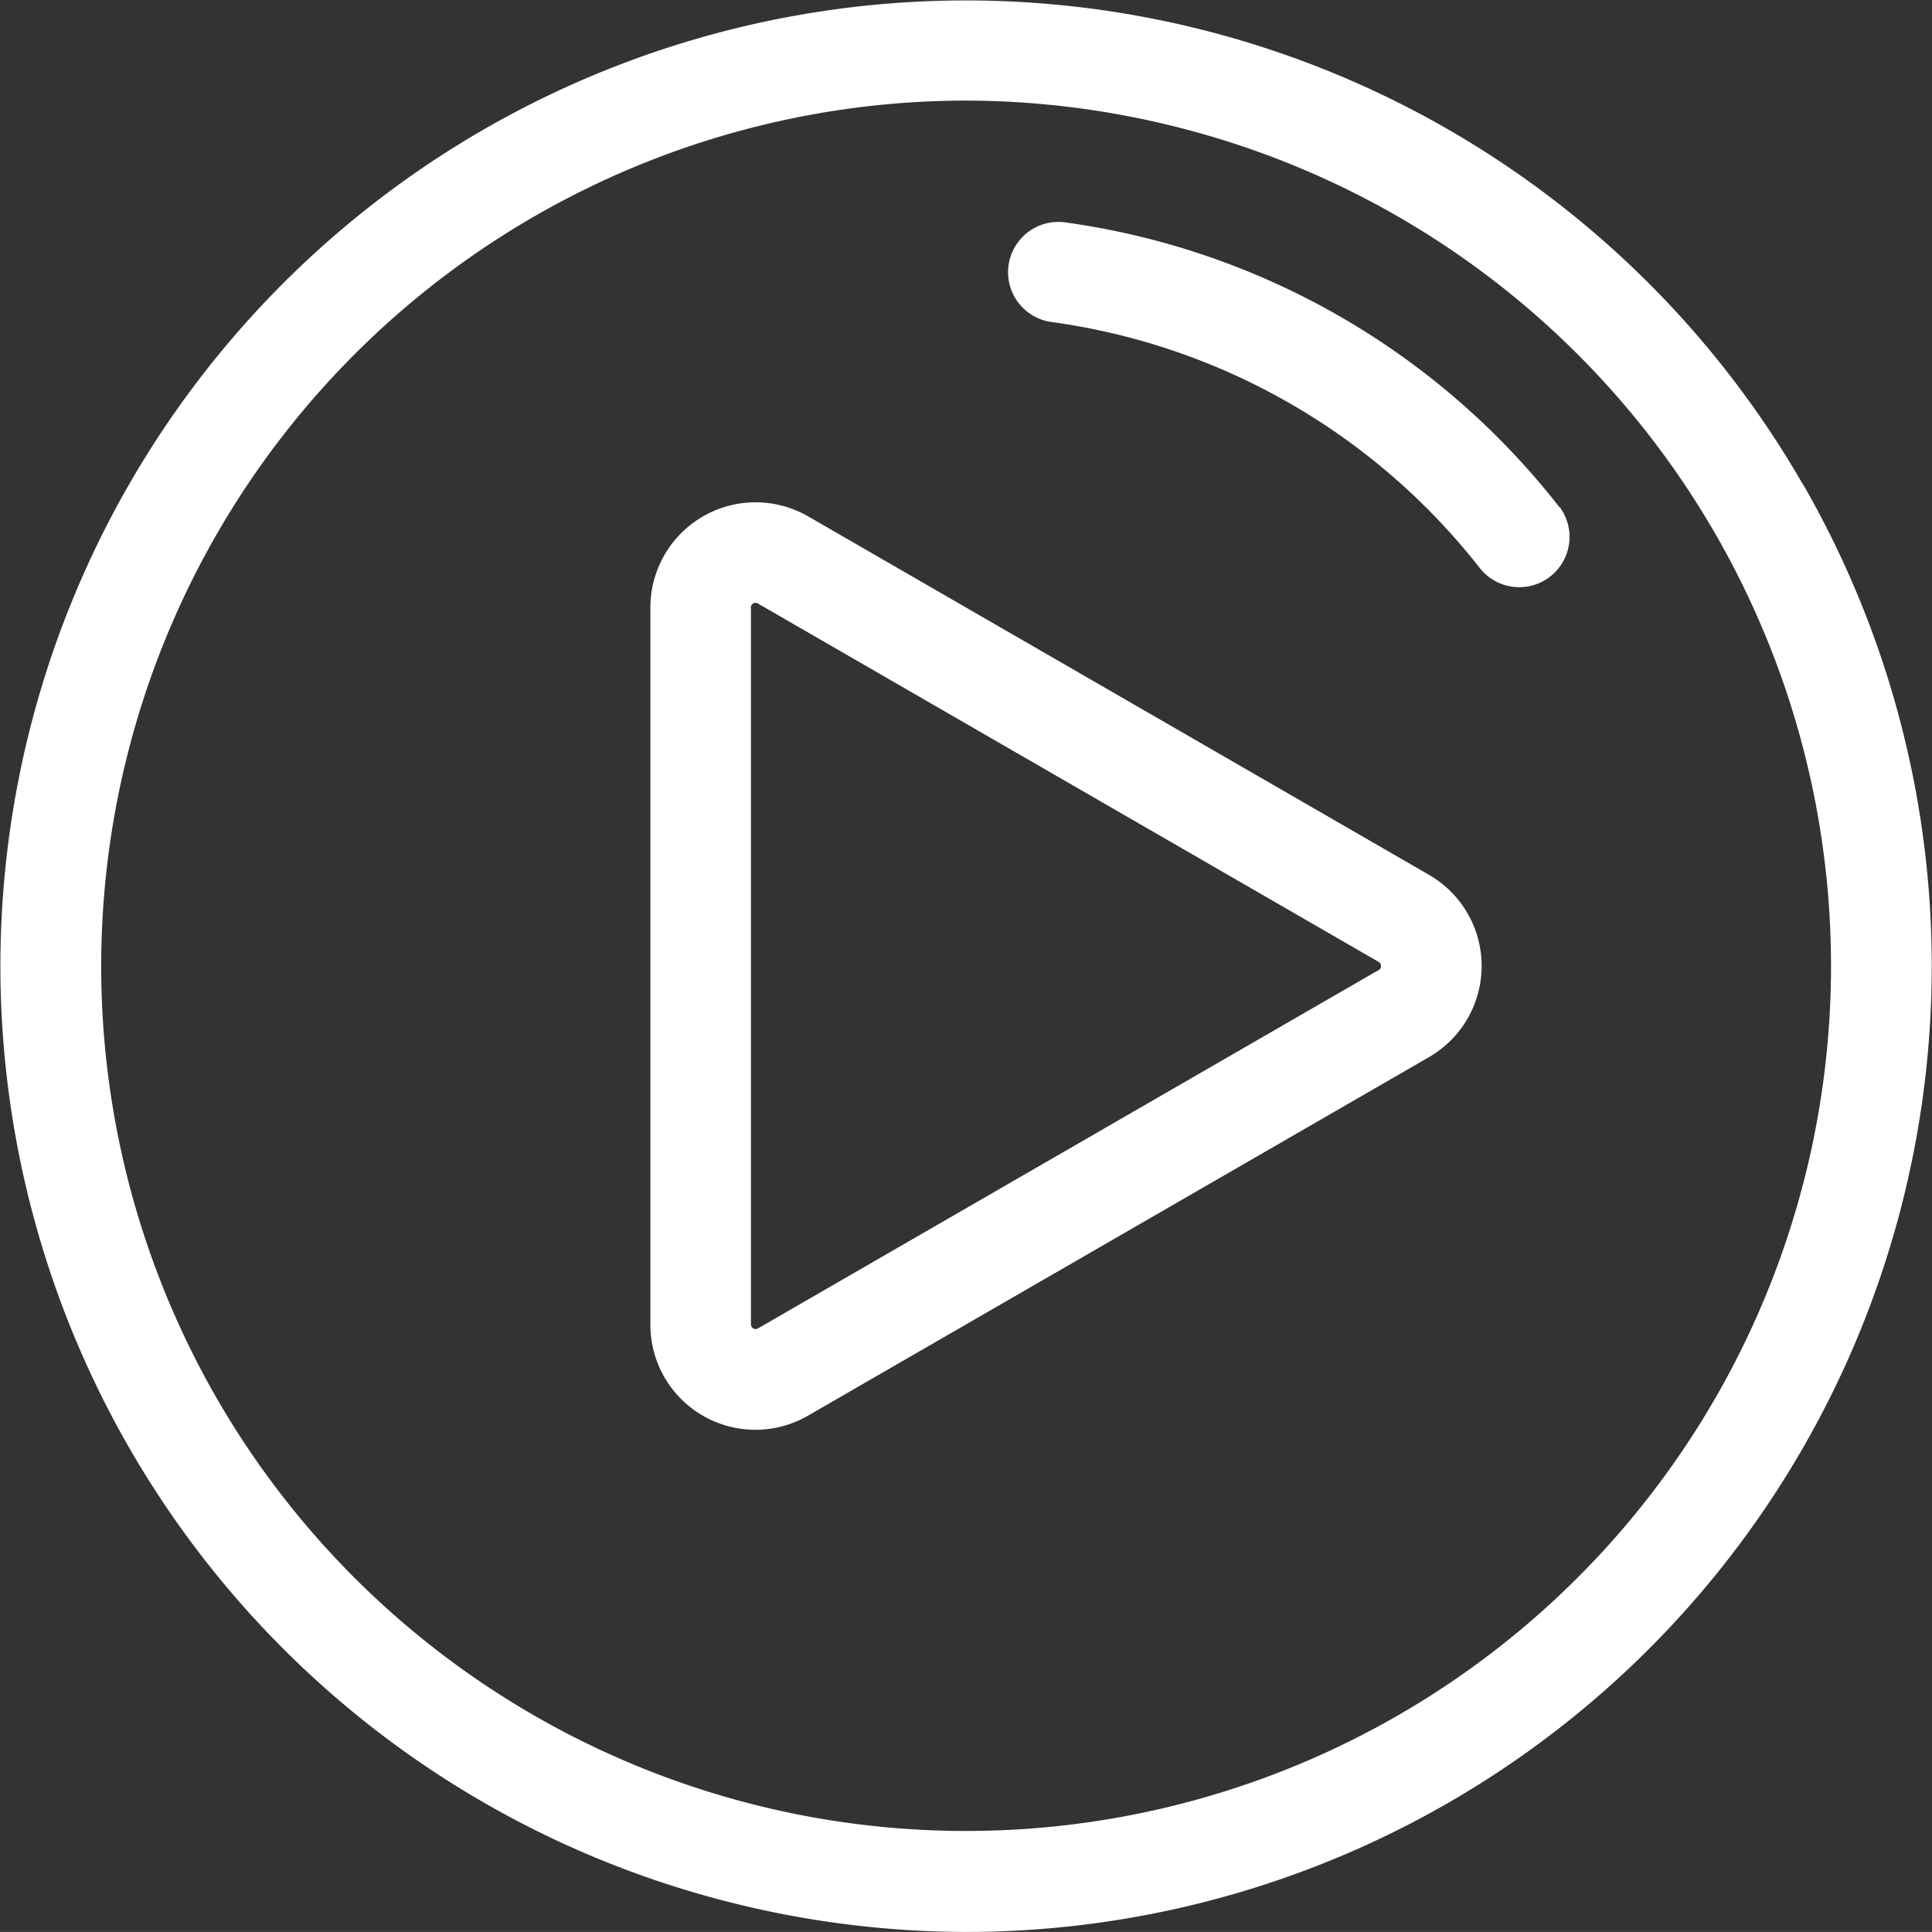 <svg xmlns="http://www.w3.org/2000/svg" width="38.415" height="38.414" viewBox="0 0 38.415 38.414">
  <rect x="0" y="0" width="38.415" height="38.414" fill="#333333" stroke="none"/>
  <g id="Group_137" data-name="Group 137" transform="translate(-1301 -855)">
    <g id="play-button" transform="translate(1301 855)">
      <g id="Group_132" data-name="Group 132" transform="translate(0 0)">
        <g id="Group_131" data-name="Group 131">
          <path id="Path_50" data-name="Path 50" d="M35.835,9.607A19.2,19.2,0,0,0,.663,14.238,19.2,19.2,0,0,0,14.239,37.752a19.3,19.3,0,0,0,5,.662,19.206,19.206,0,0,0,16.6-28.807Zm-.013,14.051A17.2,17.2,0,0,1,4.313,27.807,17.212,17.212,0,0,1,19.18,2a17.3,17.3,0,0,1,4.479.593A17.2,17.2,0,0,1,35.822,23.659Z" transform="translate(-0.001 0)" fill="#fff"/>
        </g>
      </g>
      <g id="Group_134" data-name="Group 134" transform="translate(12.936 9.985)">
        <g id="Group_133" data-name="Group 133">
          <path id="Path_51" data-name="Path 51" d="M187.9,140.492l-12.344-7.127a2.092,2.092,0,0,0-3.138,1.812v14.254a2.088,2.088,0,0,0,3.138,1.812l12.344-7.127a2.092,2.092,0,0,0,0-3.624Zm-1,1.892-12.344,7.127a.093.093,0,0,1-.139-.08V135.177a.083.083,0,0,1,.046-.08.094.094,0,0,1,.048-.014.087.087,0,0,1,.045.014l12.344,7.127a.093.093,0,0,1,0,.161Z" transform="translate(-172.422 -133.082)" fill="#fff"/>
        </g>
      </g>
      <g id="Group_136" data-name="Group 136" transform="translate(20.068 4.416)">
        <g id="Group_135" data-name="Group 135">
          <path id="Path_52" data-name="Path 52" d="M278.416,64.526a15.077,15.077,0,0,0-9.806-5.662,1,1,0,1,0-.271,1.981,13.062,13.062,0,0,1,8.5,4.9,1,1,0,0,0,1.581-1.224Z" transform="translate(-267.475 -58.855)" fill="#fff"/>
        </g>
      </g>
    </g>
  </g>
</svg>

